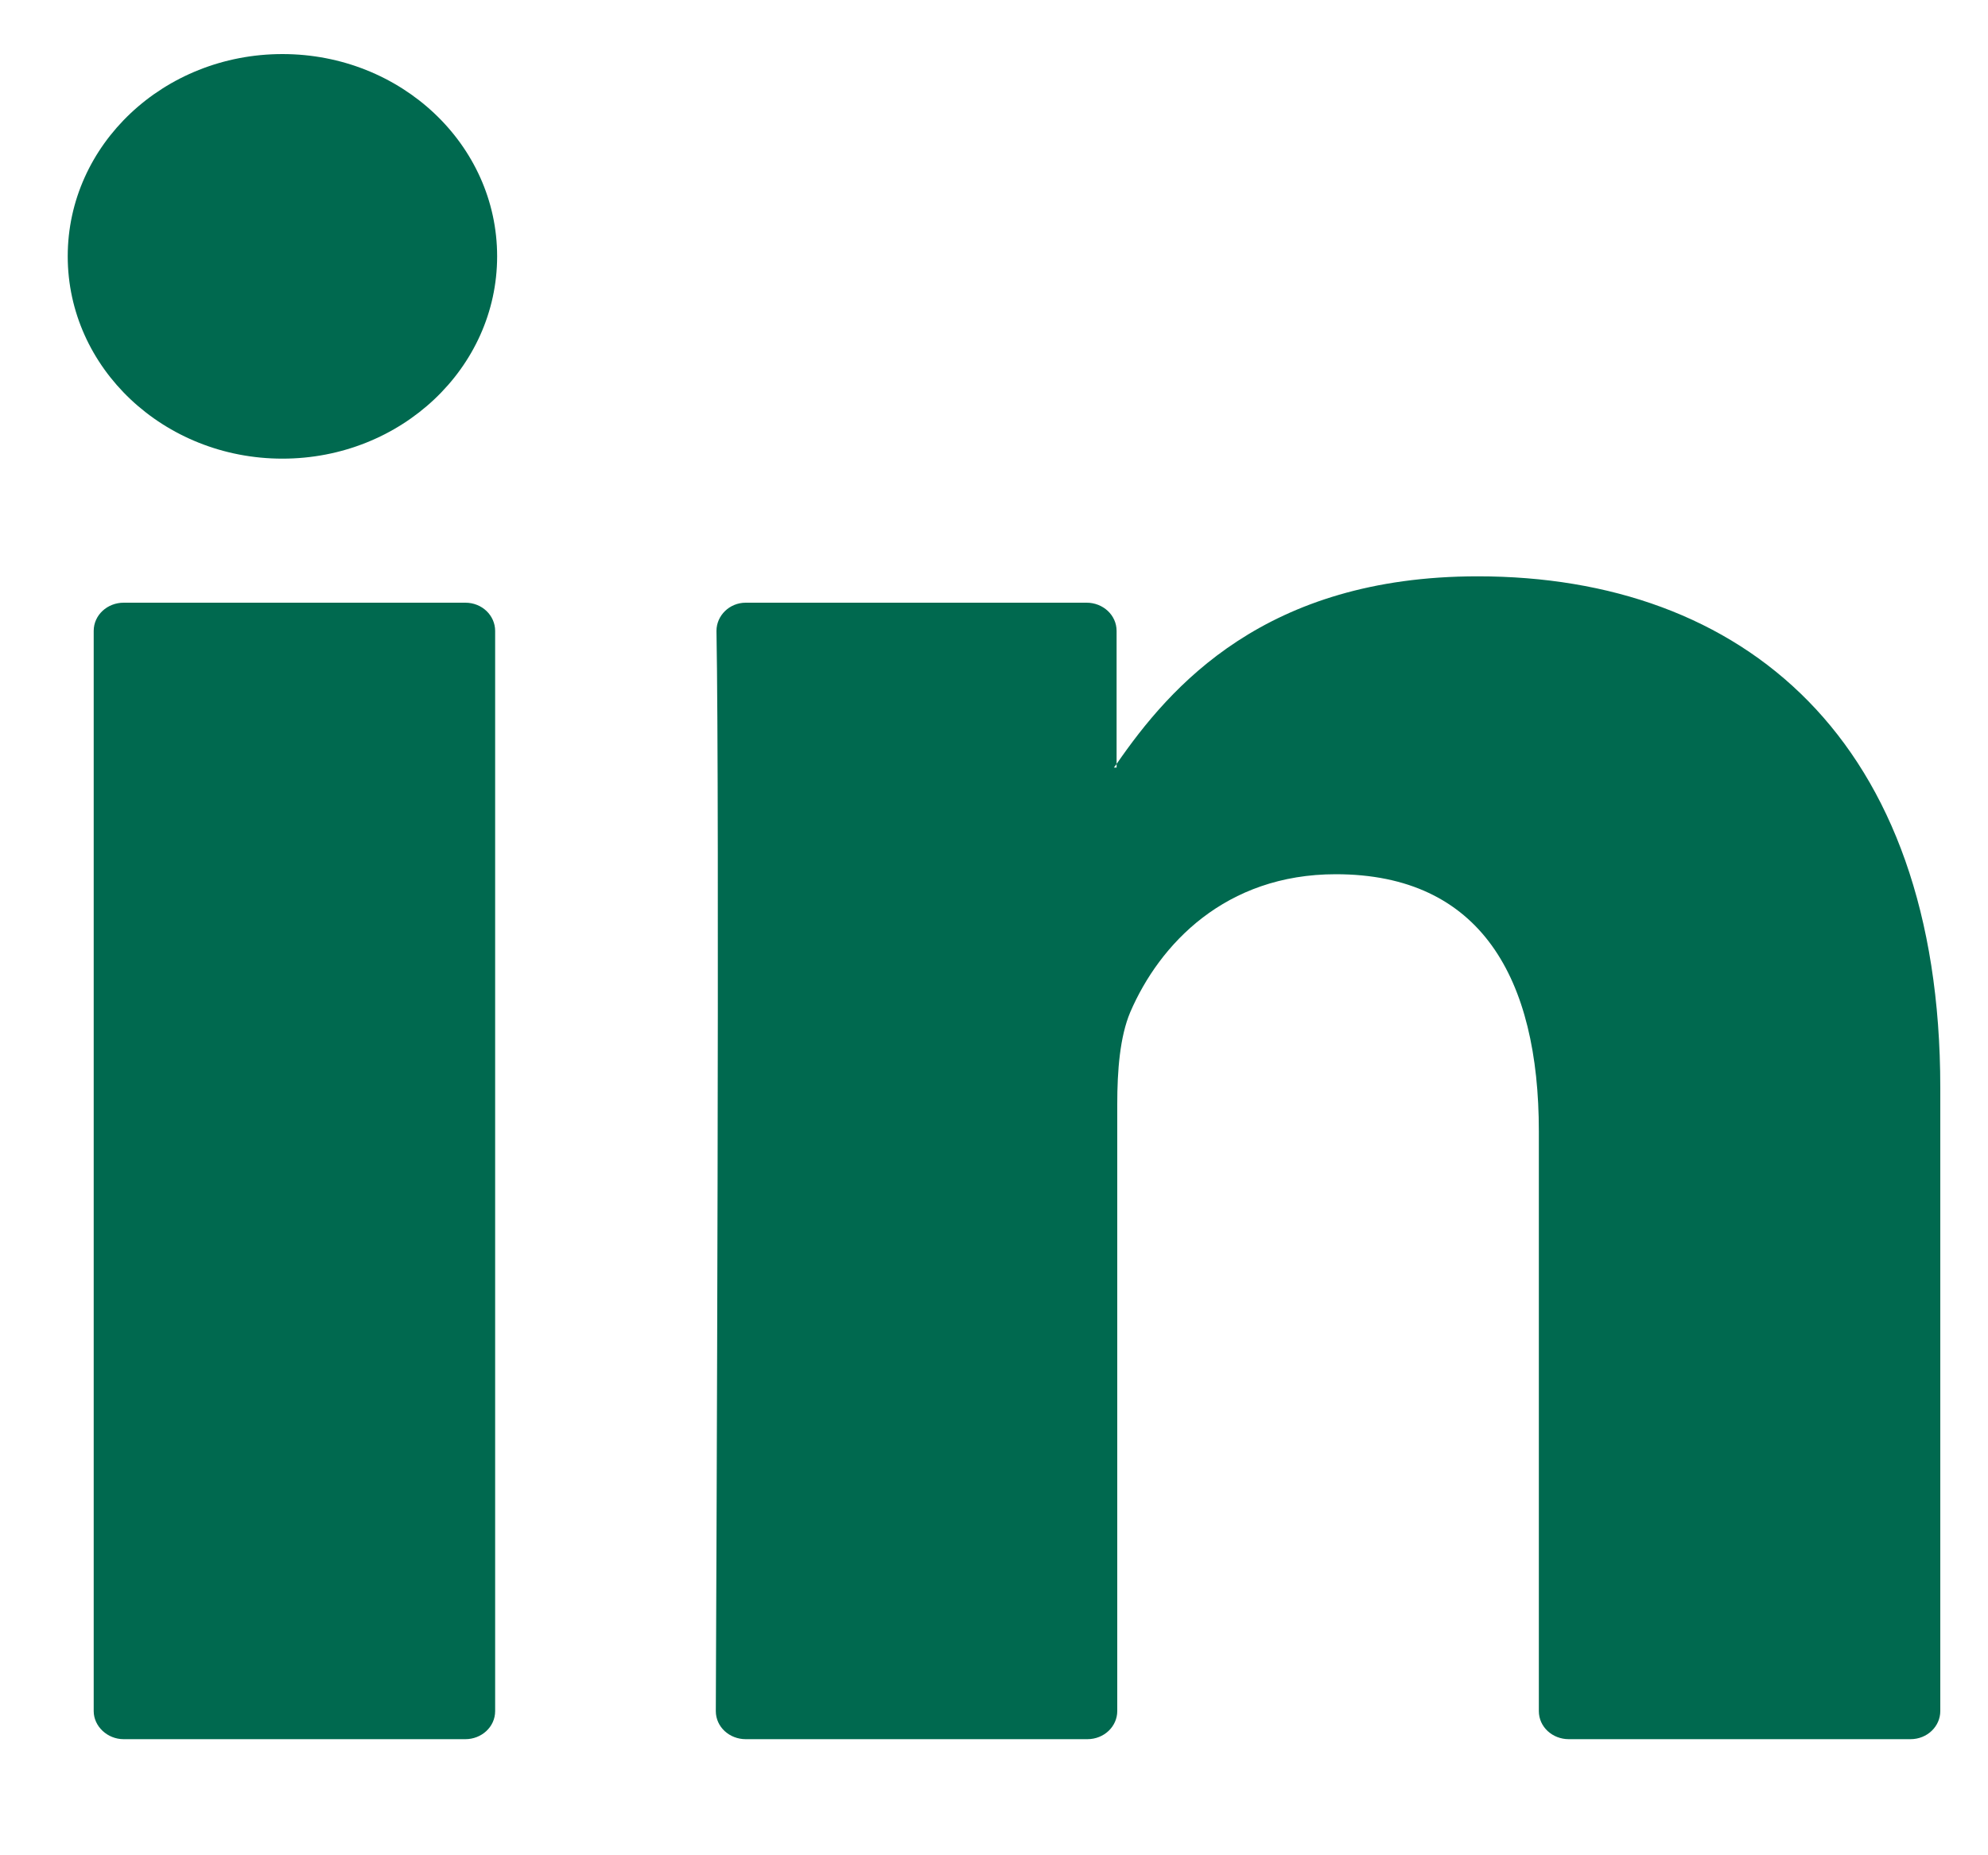 <svg width="15" height="14" viewBox="0 0 15 14" fill="none" xmlns="http://www.w3.org/2000/svg">
<path d="M14.64 8.207V12.912C14.64 13.027 14.542 13.124 14.415 13.124H11.837C11.714 13.124 11.611 13.032 11.611 12.912V8.536C11.611 7.384 11.174 6.597 10.079 6.597C9.245 6.597 8.749 7.125 8.528 7.638C8.45 7.823 8.43 8.078 8.43 8.332V12.912C8.43 13.027 8.332 13.124 8.204 13.124H5.627C5.504 13.124 5.401 13.032 5.401 12.912C5.406 11.746 5.43 6.093 5.406 4.761C5.406 4.645 5.504 4.548 5.627 4.548H8.199C8.322 4.548 8.425 4.641 8.425 4.761V5.765C8.42 5.774 8.41 5.783 8.405 5.792H8.425V5.765C8.828 5.182 9.544 4.349 11.15 4.349C13.148 4.349 14.64 5.575 14.64 8.207ZM0.933 13.124H3.511C3.633 13.124 3.736 13.032 3.736 12.912V4.761C3.736 4.645 3.638 4.548 3.511 4.548H0.933C0.81 4.548 0.707 4.641 0.707 4.761V12.912C0.707 13.027 0.81 13.124 0.933 13.124Z" fill="#00694F"/>
<path d="M2.131 3.461C3.026 3.461 3.751 2.777 3.751 1.934C3.751 1.091 3.026 0.408 2.131 0.408C1.236 0.408 0.511 1.091 0.511 1.934C0.511 2.777 1.236 3.461 2.131 3.461Z" fill="#00694F"/>
</svg>
